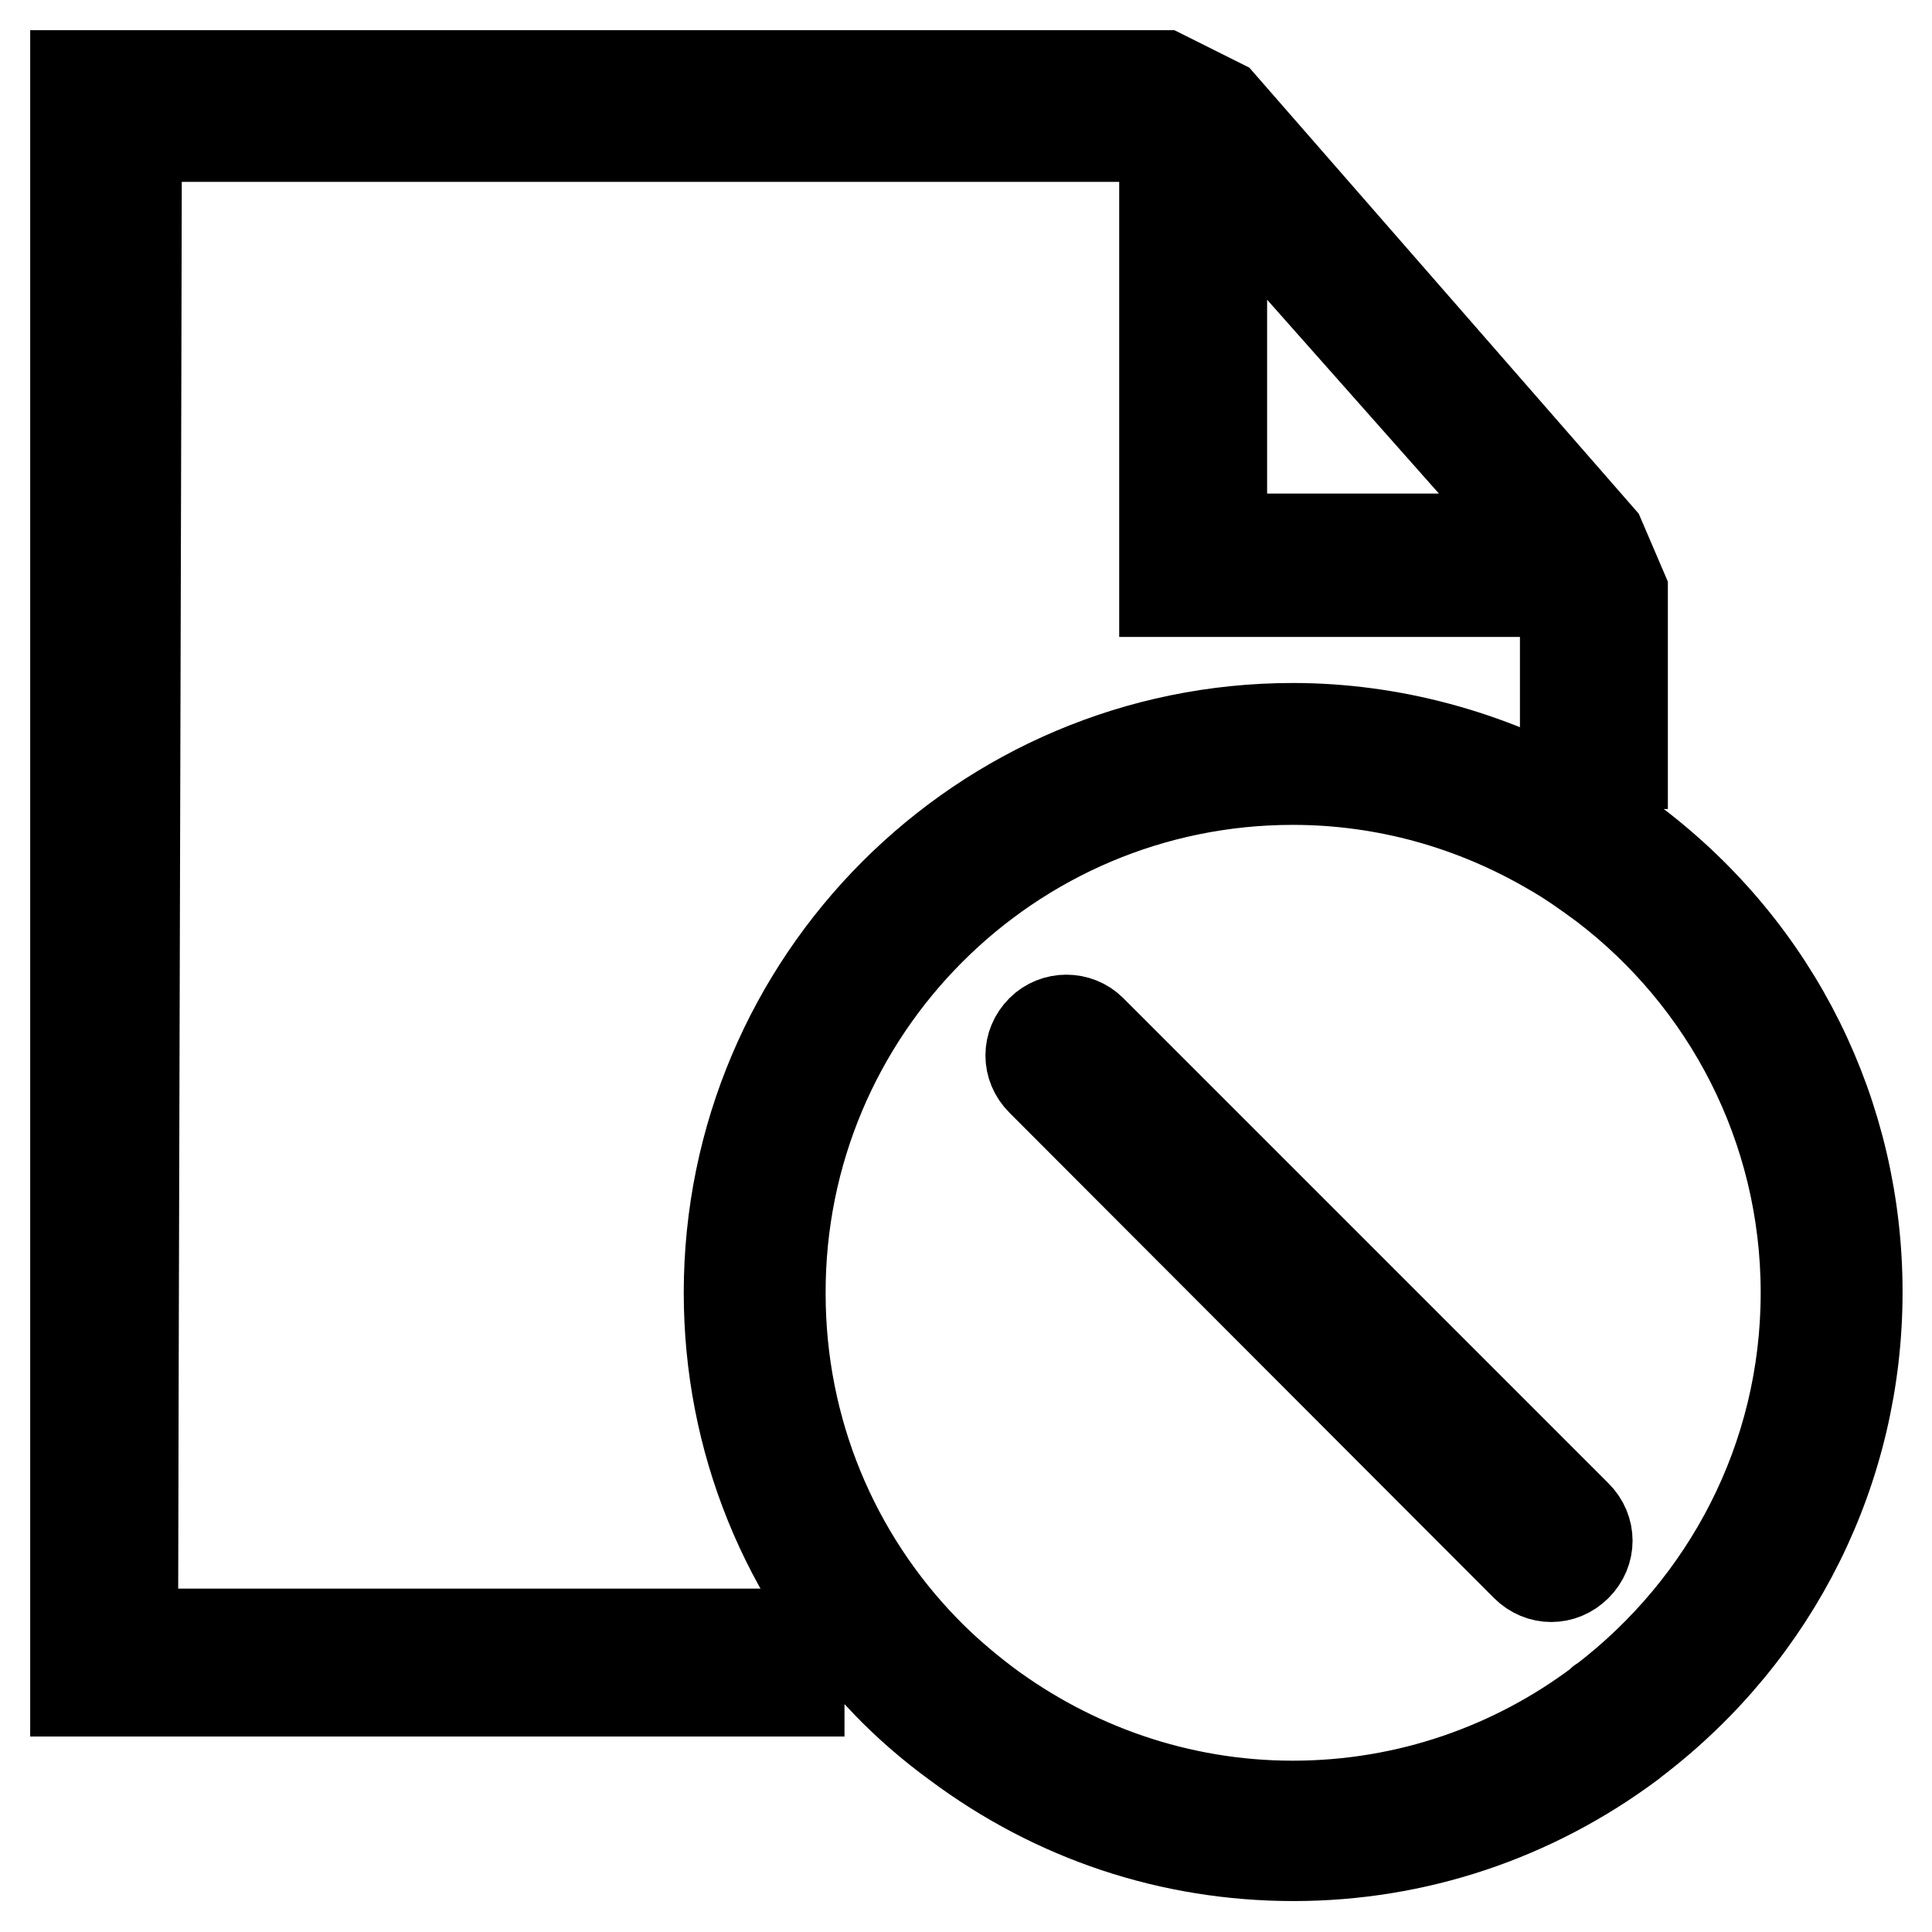 <?xml version="1.0" encoding="utf-8"?>
<!-- Svg Vector Icons : http://www.onlinewebfonts.com/icon -->
<!DOCTYPE svg PUBLIC "-//W3C//DTD SVG 1.1//EN" "http://www.w3.org/Graphics/SVG/1.1/DTD/svg11.dtd">
<svg version="1.1" xmlns="http://www.w3.org/2000/svg" xmlns:xlink="http://www.w3.org/1999/xlink" x="0px" y="0px" viewBox="0 0 256 256" enable-background="new 0 0 256 256" xml:space="preserve">
<g><g><path stroke-width="12" fill-opacity="0" stroke="#000000"  d="M105.9,216.5H17.6c0-14.7,0.5-183.7,0.5-198.4h136.2v60.3h53.1c0,9.7,0,22.8,0,22.8h7.6V78.3l-3-7l-50.2-57.5l-7.6-3.8H10v214.1h95.9V216.5L105.9,216.5z M161.9,23.9L204,71.4h-42.1V23.9L161.9,23.9z M171.3,103.3c12.4,0,24,3.4,34,9.2c2.5,1.4,4.9,3.1,7.2,4.8c16.3,12.4,26.8,32,26.8,54c0,22-10.5,41.5-26.8,54c-0.2,0.1-0.4,0.2-0.5,0.4c-11.3,8.5-25.4,13.6-40.7,13.6c-15.2,0-29.3-5.1-40.7-13.6c-2.9-2.2-5.7-4.6-8.2-7.2c-11.8-12.2-19-28.8-19-47.1C103.3,133.8,133.8,103.3,171.3,103.3 M171.3,96.5c-41.2,0-74.7,33.5-74.7,74.8c0,19.4,7.4,37.8,21,51.8c2.7,2.8,5.8,5.5,9.1,7.9c13.1,9.8,28.5,14.9,44.7,14.9s31.7-5.2,44.7-14.9l0,0l0.5-0.4c18.7-14.3,29.5-36,29.5-59.4c0-23.4-10.7-45.1-29.5-59.4c-2.6-2-5.2-3.7-7.9-5.3C197.2,100,184.3,96.5,171.3,96.5L171.3,96.5L171.3,96.5z M144.6,136.5l64.3,64.3c1.9,1.9,1.9,4.8,0,6.7c-1.9,1.9-4.8,1.9-6.7,0L138,143.2c-1.9-1.9-1.9-4.8,0-6.7C139.8,134.7,142.8,134.7,144.6,136.5L144.6,136.5z"/></g></g>
</svg>